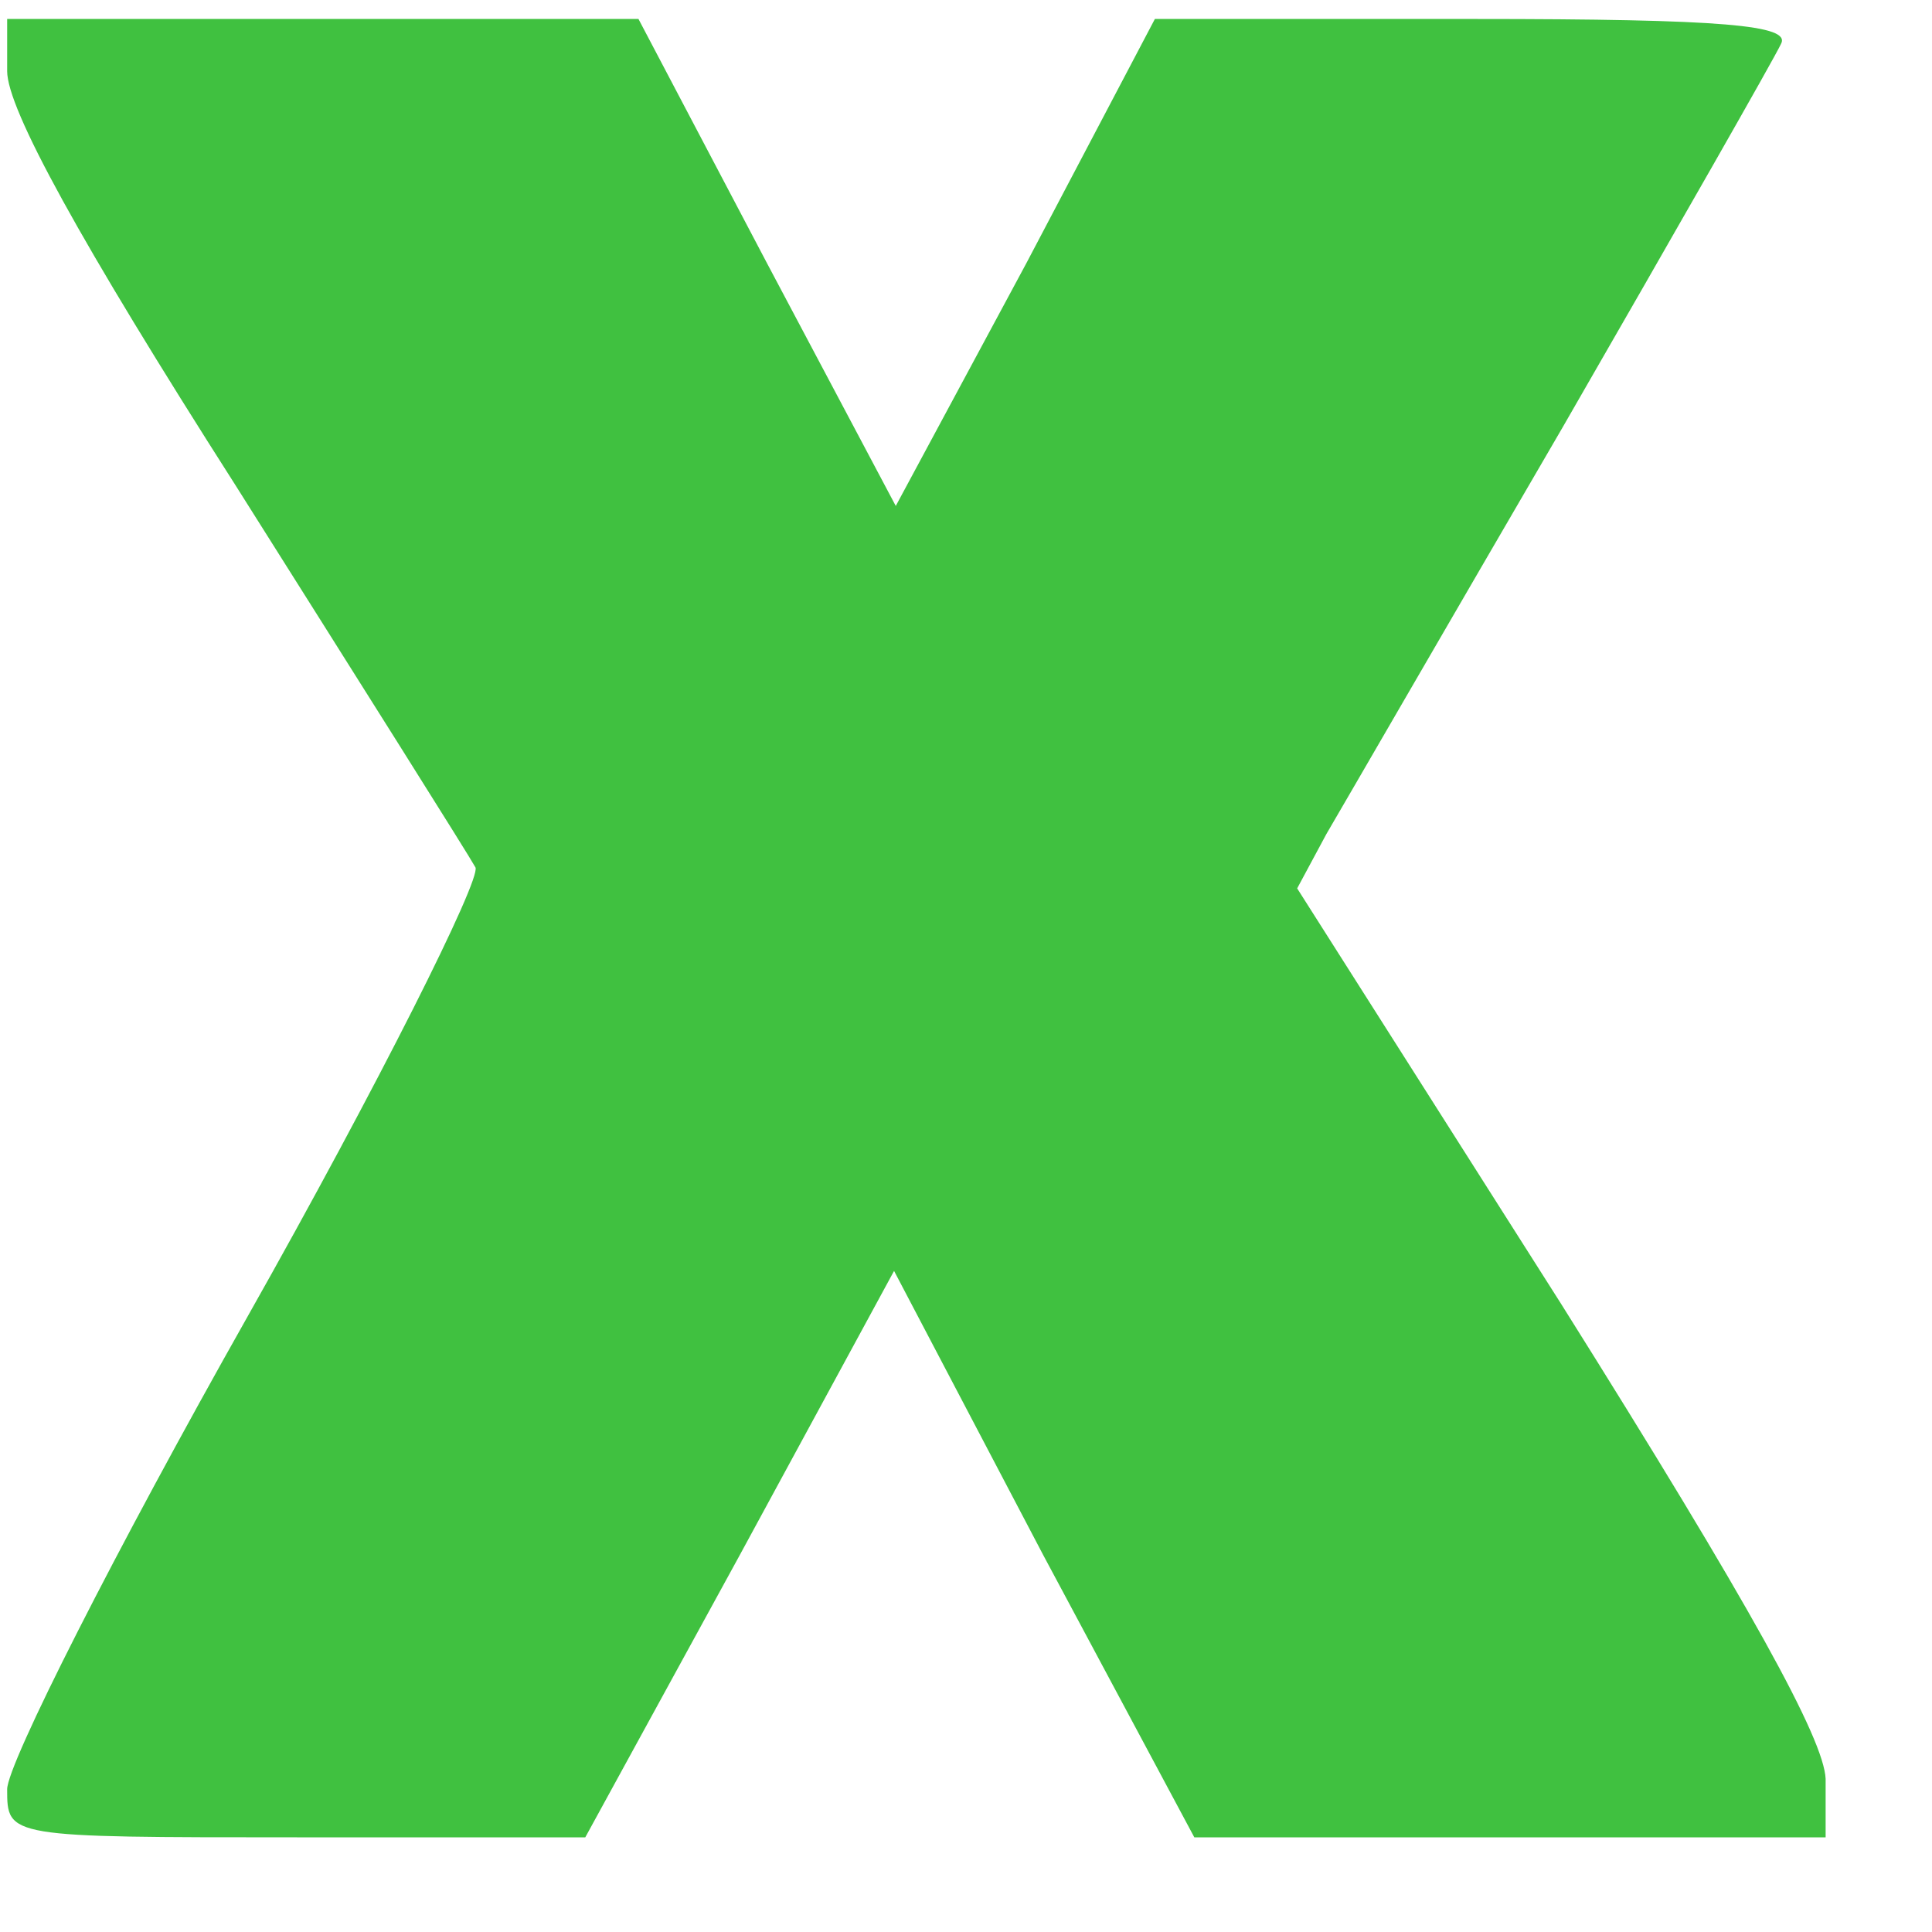 <svg width="17" height="17" viewBox="0 0 17 17" fill="none" xmlns="http://www.w3.org/2000/svg">
<path d="M0.063 0.626C0.063 0.957 0.697 2.116 2.071 4.268C3.173 6.015 4.124 7.523 4.184 7.633C4.23 7.744 3.339 9.528 2.177 11.587C1.014 13.647 0.063 15.523 0.063 15.744C0.063 16.167 0.063 16.167 2.614 16.167H5.15L6.509 13.684L7.867 11.183L9.18 13.684L10.509 16.167H13.286H16.064V15.652C16.048 15.302 15.414 14.144 13.739 11.477L11.414 7.817L11.671 7.339C11.822 7.082 12.758 5.463 13.754 3.753C14.75 2.024 15.611 0.516 15.671 0.387C15.762 0.222 15.173 0.167 12.969 0.167H10.162L9.03 2.318L7.882 4.452L6.75 2.318L5.618 0.167H2.841H0.063V0.626Z" fill="#40C140"/>
</svg>
